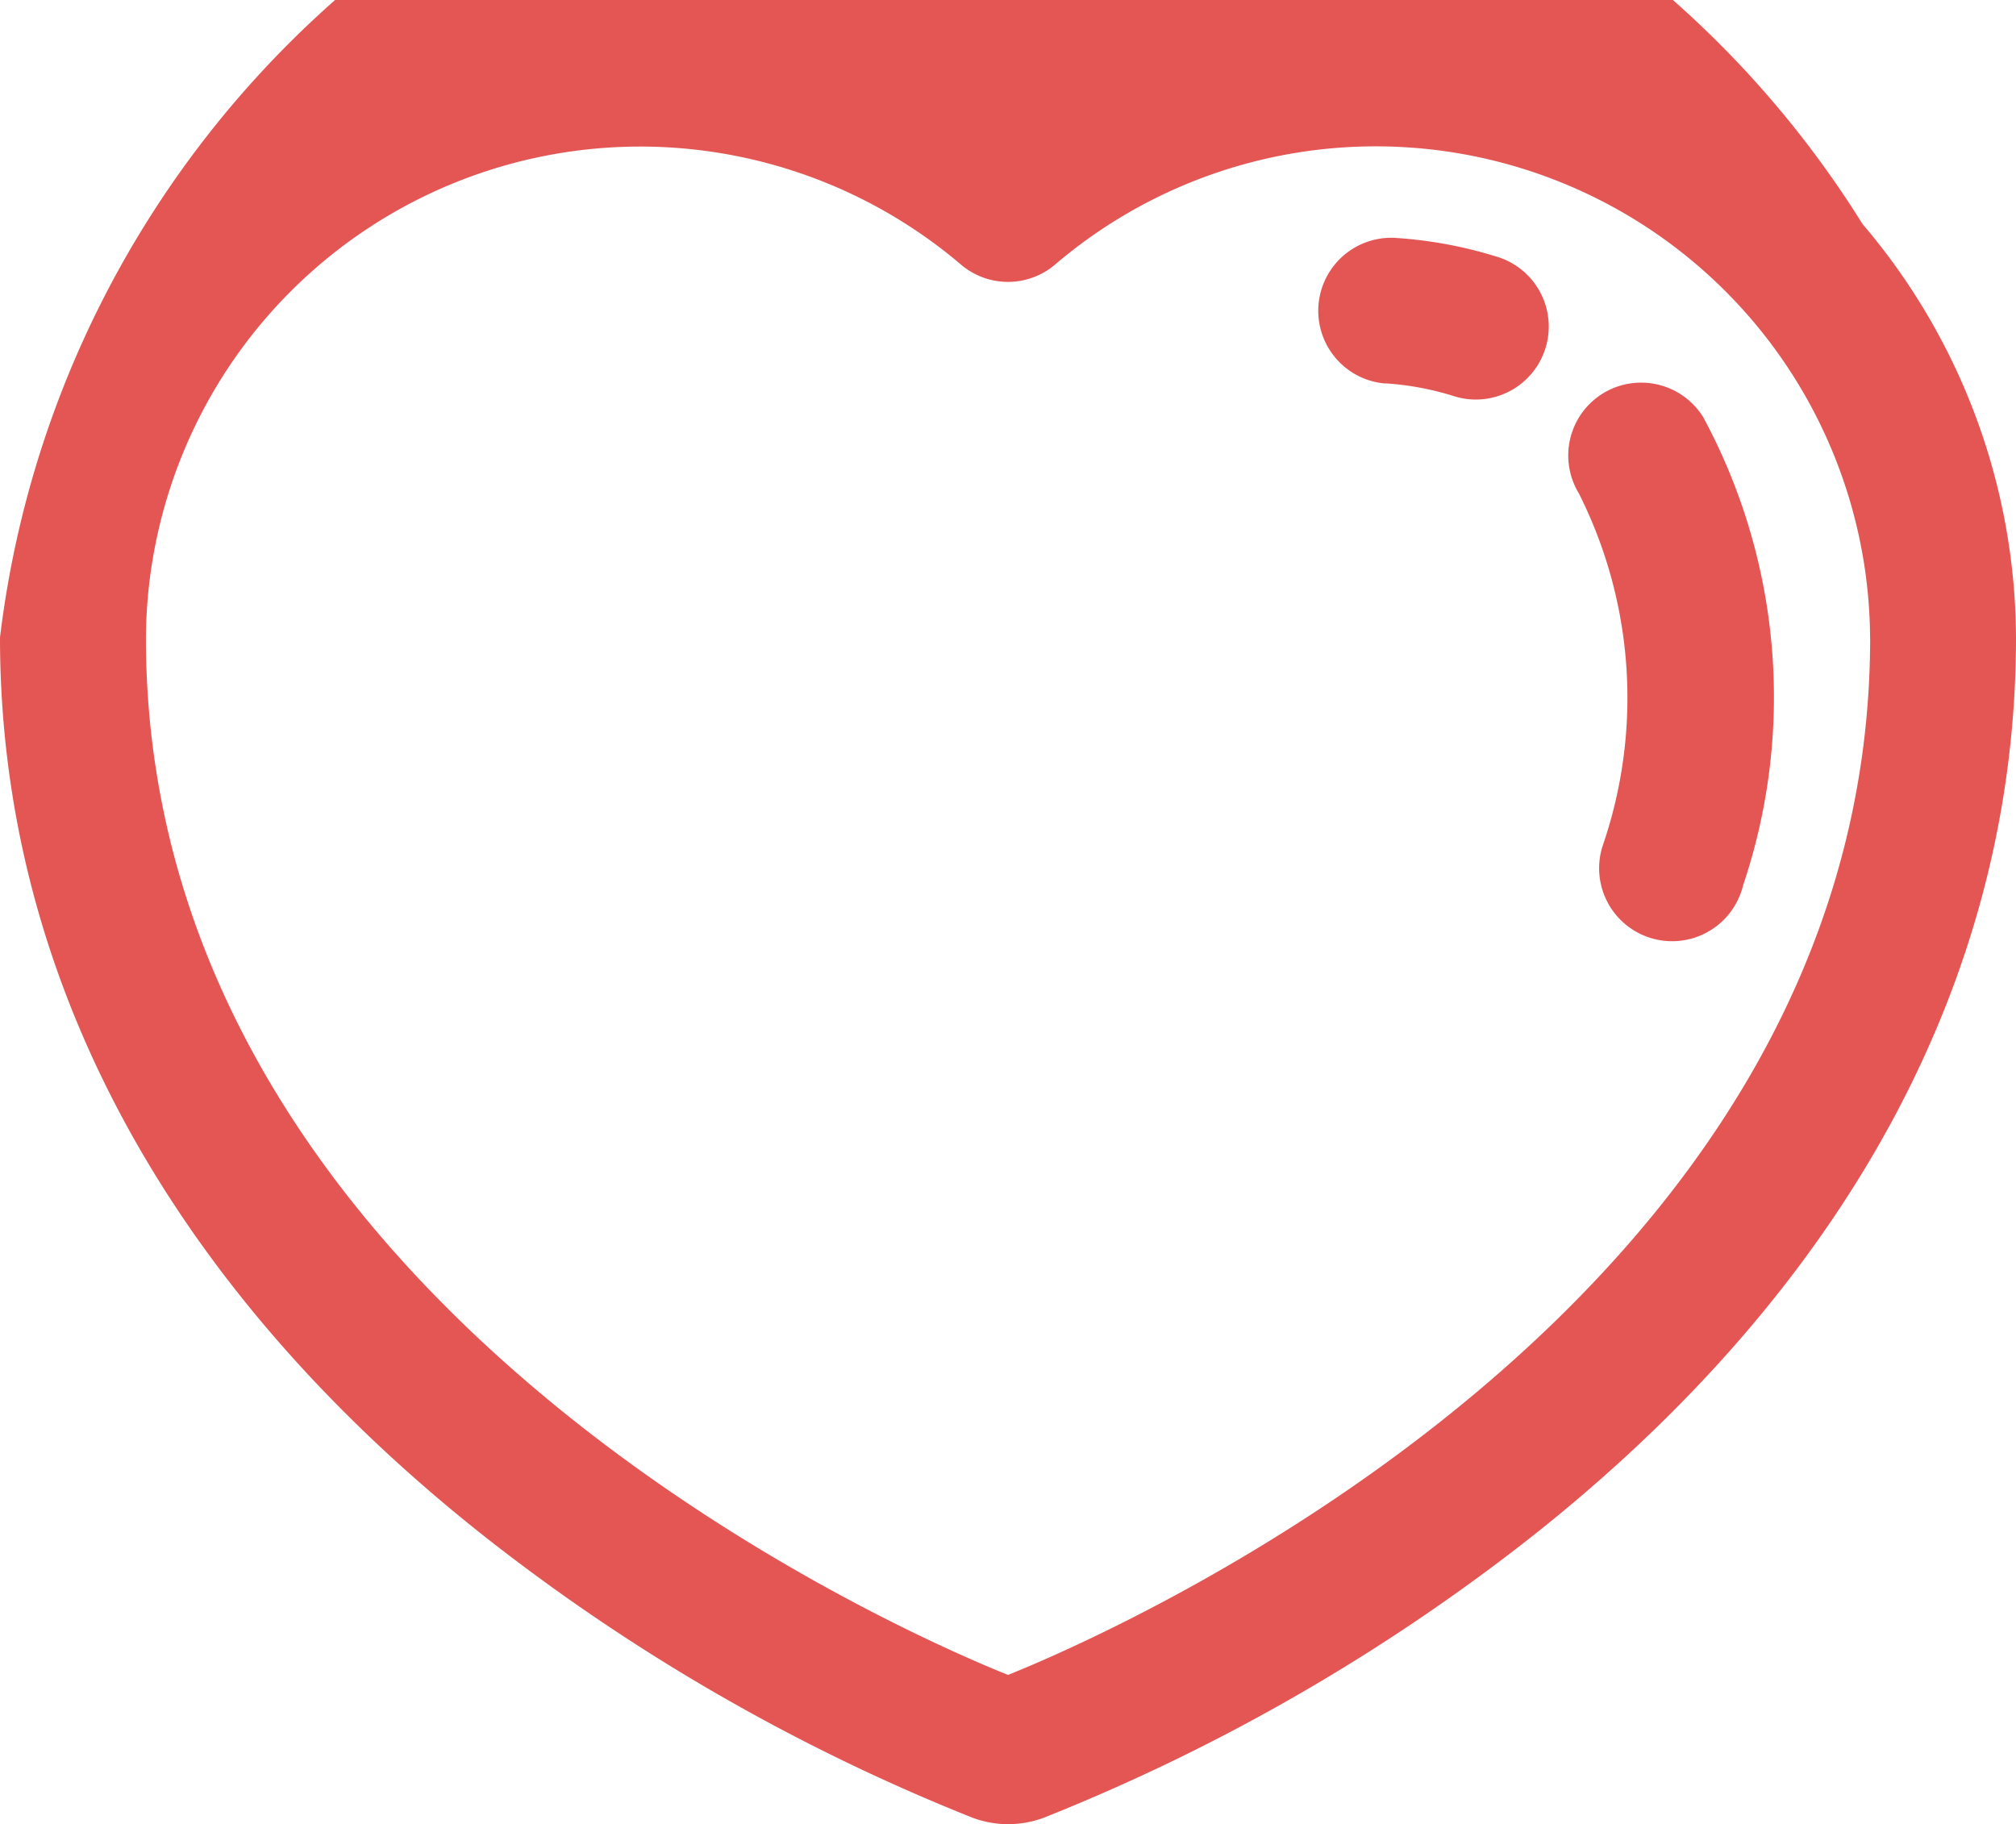 <svg xmlns="http://www.w3.org/2000/svg" width="30.713" height="27.793" viewBox="0 0 30.713 27.793">
  <g id="ic_studentloveit" transform="translate(-3331 -3688.788)">
    <path id="Path_7032" data-name="Path 7032" d="M3359.374,3692.2a15.406,15.406,0,0,0-28.374,6.3c0,5.139,2.547,9.87,7.365,13.683a29.946,29.946,0,0,0,7.455,4.3,1.551,1.551,0,0,0,1.078,0,29.941,29.941,0,0,0,7.45-4.294c4.818-3.812,7.365-8.545,7.365-13.687A9.762,9.762,0,0,0,3359.374,3692.2Zm.117,6.306c0,10.17-11.561,15.168-13.134,15.8-1.573-.631-13.134-5.62-13.134-15.8a7.532,7.532,0,0,1,7.531-7.485h.048a7.544,7.544,0,0,1,4.832,1.793,1.106,1.106,0,0,0,1.445,0,7.53,7.53,0,0,1,12.411,5.688Z" fill="#e45654"/>
    <path id="Path_7033" data-name="Path 7033" d="M3501.5,3730.434h0a1.111,1.111,0,0,0-.363,1.52,6.927,6.927,0,0,1,.362,5.373,1.112,1.112,0,1,0,2.129.642.388.388,0,0,0,.01-.038,8.983,8.983,0,0,0-.607-7.139A1.114,1.114,0,0,0,3501.5,3730.434Z" transform="translate(-146.084 -35.65)" fill="#e45654"/>
    <path id="Path_7034" data-name="Path 7034" d="M3476.514,3714.859l0,0a6.62,6.62,0,0,0-1.581-.3,1.112,1.112,0,0,0-.184,2.216l.031,0a4.446,4.446,0,0,1,1.054.2,1.106,1.106,0,0,0,.846-.089,1.112,1.112,0,0,0-.163-2.026Z" transform="translate(-122.666 -22.146)" fill="#e45654"/>
  </g>
</svg>
